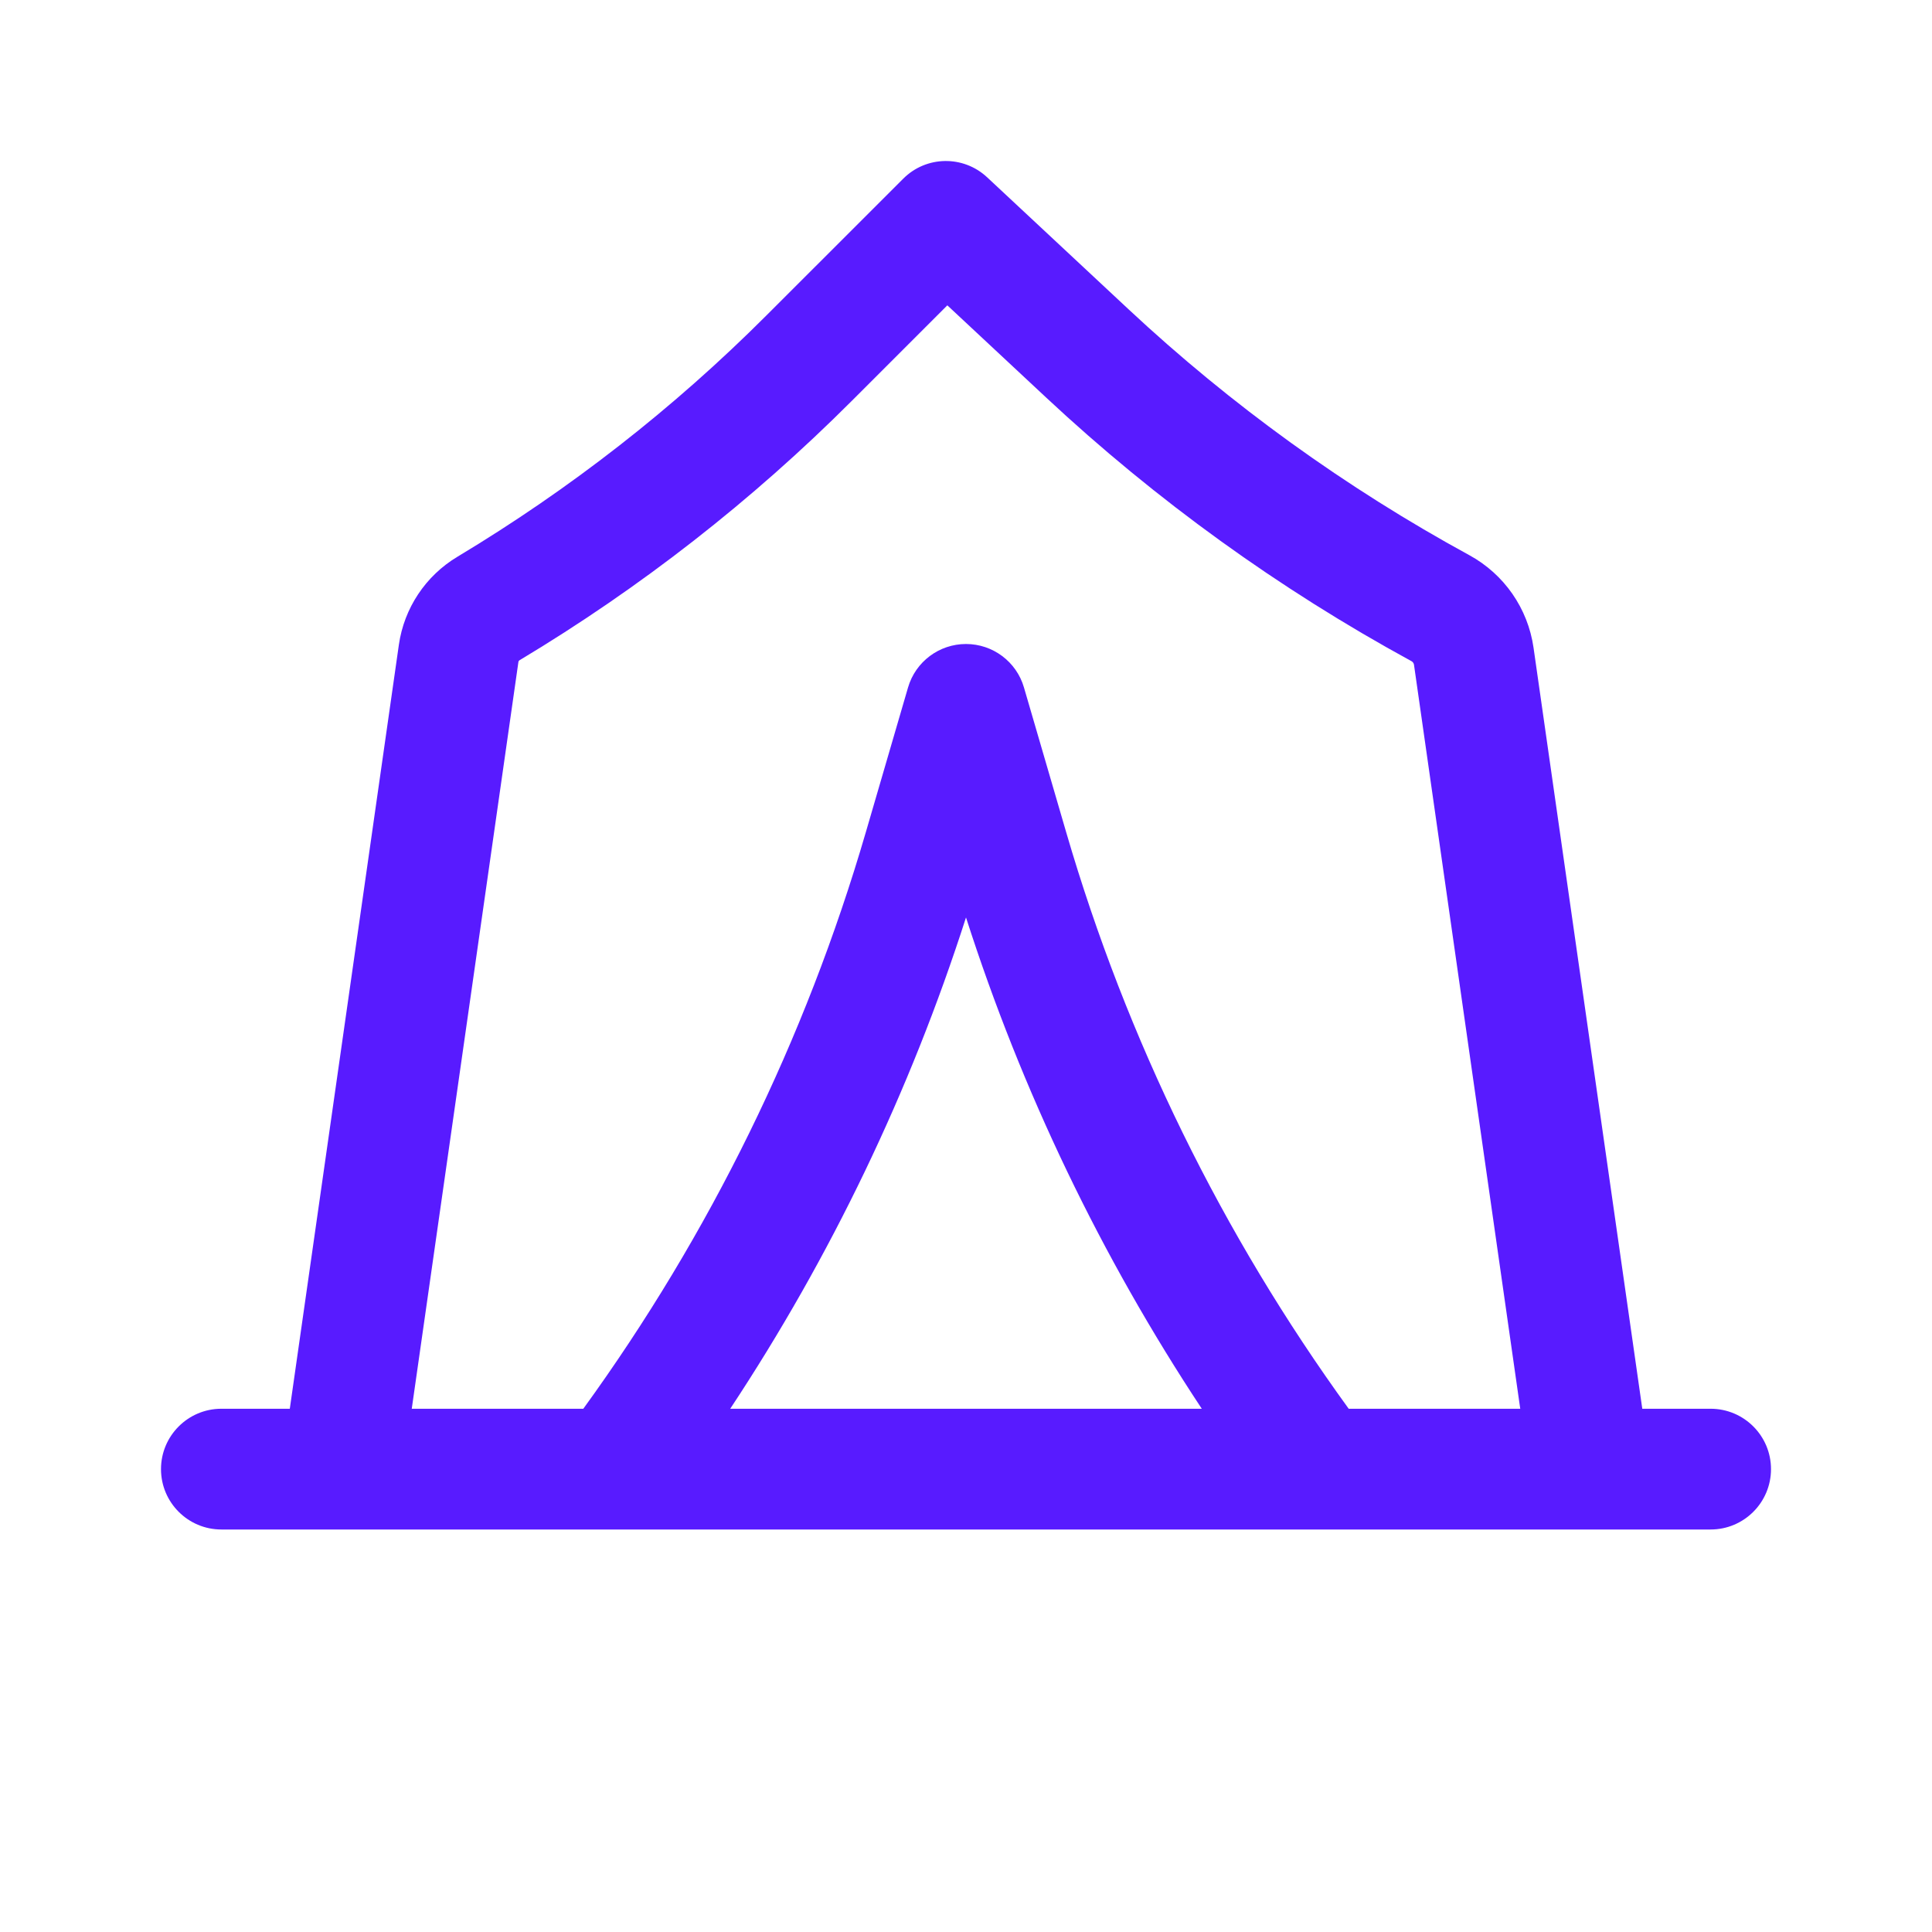<svg xmlns="http://www.w3.org/2000/svg" width="24" height="24" viewBox="0 0 24 24" fill="none"><path d="M11.22 2.22C11.505 1.934 11.966 1.926 12.262 2.202L14.018 3.841C15.296 5.034 16.719 6.06 18.253 6.897C18.685 7.133 18.98 7.558 19.05 8.045L20.401 17.5H21.25C21.664 17.5 22 17.836 22 18.25C22 18.664 21.664 19 21.25 19H2.75C2.336 19 2 18.664 2 18.25C2 17.836 2.336 17.5 2.75 17.5H3.6L4.955 8.009C5.02 7.555 5.287 7.153 5.681 6.917C7.078 6.078 8.368 5.072 9.52 3.919L11.22 2.22ZM5.115 17.5H7.246C8.818 15.333 10.005 12.911 10.755 10.34L11.28 8.54C11.373 8.22 11.667 8 12 8C12.333 8 12.627 8.22 12.72 8.54L13.245 10.34C13.995 12.911 15.182 15.333 16.754 17.5H18.885L17.565 8.257C17.562 8.239 17.551 8.223 17.535 8.214C15.89 7.317 14.364 6.216 12.995 4.938L11.768 3.793L10.581 4.98C9.342 6.219 7.955 7.302 6.452 8.203C6.446 8.207 6.441 8.214 6.44 8.222L5.115 17.5ZM14.929 17.5C13.679 15.61 12.693 13.557 12 11.397C11.307 13.557 10.321 15.61 9.071 17.5H14.929Z" fill="#581BFF"></path></svg>